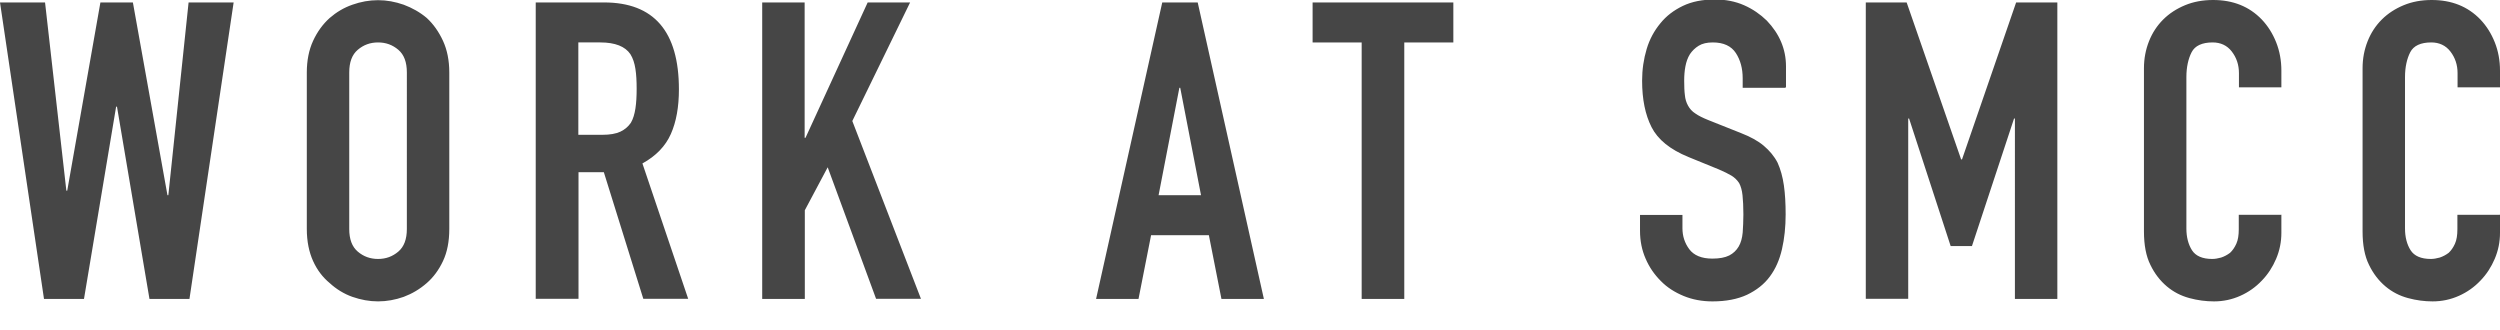 <?xml version="1.0" encoding="UTF-8"?>
<svg id="_レイヤー_2" data-name="レイヤー 2" xmlns="http://www.w3.org/2000/svg" viewBox="0 0 143.17 18.88">
  <defs>
    <style>
      .cls-1 {
        fill: none;
      }

      .cls-2 {
        fill: #464646;
      }
    </style>
  </defs>
  <g id="_メガドロップ" data-name="メガドロップ">
    <path class="cls-2" d="M13.38.14l-2.53,16.98h-2.29l-1.86-11.01h-.05l-1.84,11.01h-2.29L0,.14h2.58l1.22,10.78h.05L5.75.14h1.86l1.98,11.04h.05L10.8.14h2.57ZM17.57,4.15c0-.68.12-1.29.36-1.81s.56-.96.95-1.31c.38-.33.81-.59,1.3-.76.48-.17.97-.26,1.47-.26s.98.09,1.47.26c.48.18.93.43,1.32.76.38.35.69.79.93,1.31s.36,1.13.36,1.81v8.96c0,.72-.12,1.33-.36,1.84s-.55.93-.93,1.26c-.4.35-.84.61-1.32.79-.48.17-.97.26-1.47.26s-.98-.09-1.47-.26c-.48-.17-.92-.44-1.3-.79-.4-.33-.72-.75-.95-1.26s-.36-1.12-.36-1.84V4.15ZM20,13.11c0,.59.16,1.02.49,1.3.33.28.71.42,1.16.42s.83-.14,1.16-.42c.33-.28.49-.71.49-1.3V4.15c0-.59-.16-1.02-.49-1.3-.33-.28-.71-.42-1.16-.42s-.83.14-1.16.42c-.33.28-.49.71-.49,1.3v8.96ZM30.68,17.12V.14h3.91c2.86,0,4.29,1.66,4.29,4.98,0,1-.15,1.85-.46,2.55s-.85,1.26-1.63,1.69l2.62,7.75h-2.57l-2.26-7.25h-1.45v7.25h-2.43ZM33.12,2.43v5.29h1.38c.43,0,.77-.06,1.03-.18.25-.12.45-.29.6-.51.13-.22.21-.5.26-.82.05-.33.07-.7.07-1.13s-.02-.81-.07-1.13c-.05-.33-.14-.61-.29-.85-.3-.44-.87-.67-1.72-.67h-1.26ZM43.65,17.12V.14h2.43v7.75h.05L49.69.14h2.43l-3.31,6.79,3.93,10.18h-2.57l-2.77-7.53-1.31,2.46v5.08h-2.43ZM62.77,17.12L66.56.14h2.03l3.79,16.98h-2.43l-.72-3.65h-3.31l-.72,3.65h-2.43ZM68.78,11.18l-1.19-6.15h-.05l-1.19,6.15h2.43ZM77.98,17.12V2.43h-2.81V.14h8.06v2.29h-2.81v14.69h-2.43ZM102.23,5.03h-2.43v-.55c0-.56-.13-1.04-.39-1.44s-.7-.61-1.32-.61c-.33,0-.6.06-.81.19-.21.13-.37.29-.5.48-.13.21-.21.44-.26.7s-.07.54-.07.82c0,.33.01.61.04.83.02.22.08.42.18.6.1.18.23.33.42.45.18.13.43.25.75.38l1.86.74c.54.21.98.45,1.31.73.33.28.6.6.79.97.17.38.29.81.36,1.3s.1,1.04.1,1.66c0,.72-.07,1.38-.21,1.99-.14.61-.37,1.13-.69,1.56-.33.45-.77.79-1.31,1.05-.54.25-1.2.38-1.98.38-.59,0-1.14-.1-1.65-.31-.51-.21-.95-.49-1.31-.86-.37-.37-.66-.79-.87-1.28-.21-.48-.32-1.01-.32-1.59v-.91h2.43v.76c0,.45.13.85.39,1.2s.7.54,1.32.54c.41,0,.73-.06.97-.18.23-.12.41-.29.54-.51.13-.22.2-.49.23-.8.02-.31.04-.66.04-1.04,0-.44-.02-.81-.05-1.1-.03-.29-.1-.52-.19-.69-.11-.17-.26-.32-.44-.43-.18-.11-.43-.23-.73-.36l-1.74-.71c-1.05-.43-1.75-1-2.11-1.71-.36-.71-.54-1.59-.54-2.66,0-.64.09-1.24.26-1.81s.44-1.06.79-1.48c.33-.41.76-.74,1.28-.99.52-.25,1.13-.37,1.85-.37.6,0,1.16.11,1.66.33.5.22.93.52,1.3.88.73.76,1.1,1.64,1.1,2.62v1.19ZM106.85,17.12V.14h2.34l3.12,8.99h.05L115.46.14h2.36v16.98h-2.43V6.79h-.05l-2.41,7.3h-1.22l-2.38-7.3h-.05v10.32h-2.43ZM130.65,12.28v1.05c0,.52-.1,1.02-.3,1.49-.2.47-.47.89-.82,1.25-.35.37-.76.66-1.23.87s-.97.32-1.51.32c-.46,0-.93-.06-1.41-.19-.48-.13-.91-.35-1.29-.67-.38-.32-.7-.73-.94-1.23-.25-.5-.37-1.14-.37-1.92V3.91c0-.56.1-1.07.29-1.55.19-.48.46-.89.81-1.24.35-.35.77-.62,1.25-.82s1.02-.3,1.61-.3c1.14,0,2.07.37,2.79,1.12.35.37.62.8.82,1.3s.3,1.05.3,1.63v.95h-2.43v-.81c0-.48-.14-.89-.41-1.24-.27-.35-.64-.52-1.1-.52-.6,0-1.01.19-1.2.56s-.3.85-.3,1.42v8.68c0,.49.11.91.32,1.24.21.33.6.5,1.16.5.16,0,.33-.03.51-.08.18-.06.35-.15.51-.27.14-.13.26-.3.36-.52.1-.22.14-.5.14-.83v-.83h2.43ZM143.17,12.28v1.05c0,.52-.1,1.02-.3,1.49-.2.47-.47.89-.82,1.25-.35.37-.76.66-1.23.87s-.97.32-1.51.32c-.46,0-.93-.06-1.41-.19-.48-.13-.91-.35-1.29-.67-.38-.32-.7-.73-.94-1.23-.25-.5-.37-1.14-.37-1.92V3.91c0-.56.1-1.07.29-1.55.19-.48.46-.89.81-1.24.35-.35.77-.62,1.25-.82s1.02-.3,1.61-.3c1.14,0,2.07.37,2.79,1.12.35.37.62.8.82,1.3s.3,1.05.3,1.63v.95h-2.43v-.81c0-.48-.14-.89-.41-1.24-.27-.35-.64-.52-1.1-.52-.6,0-1.01.19-1.2.56s-.3.85-.3,1.42v8.68c0,.49.11.91.32,1.24.21.33.6.5,1.16.5.16,0,.33-.03.51-.08.18-.06.35-.15.51-.27.14-.13.26-.3.36-.52.1-.22.14-.5.14-.83v-.83h2.43Z"/>
    <rect class="cls-1" y="0" width="110" height="18.88"/>
  </g>
</svg>